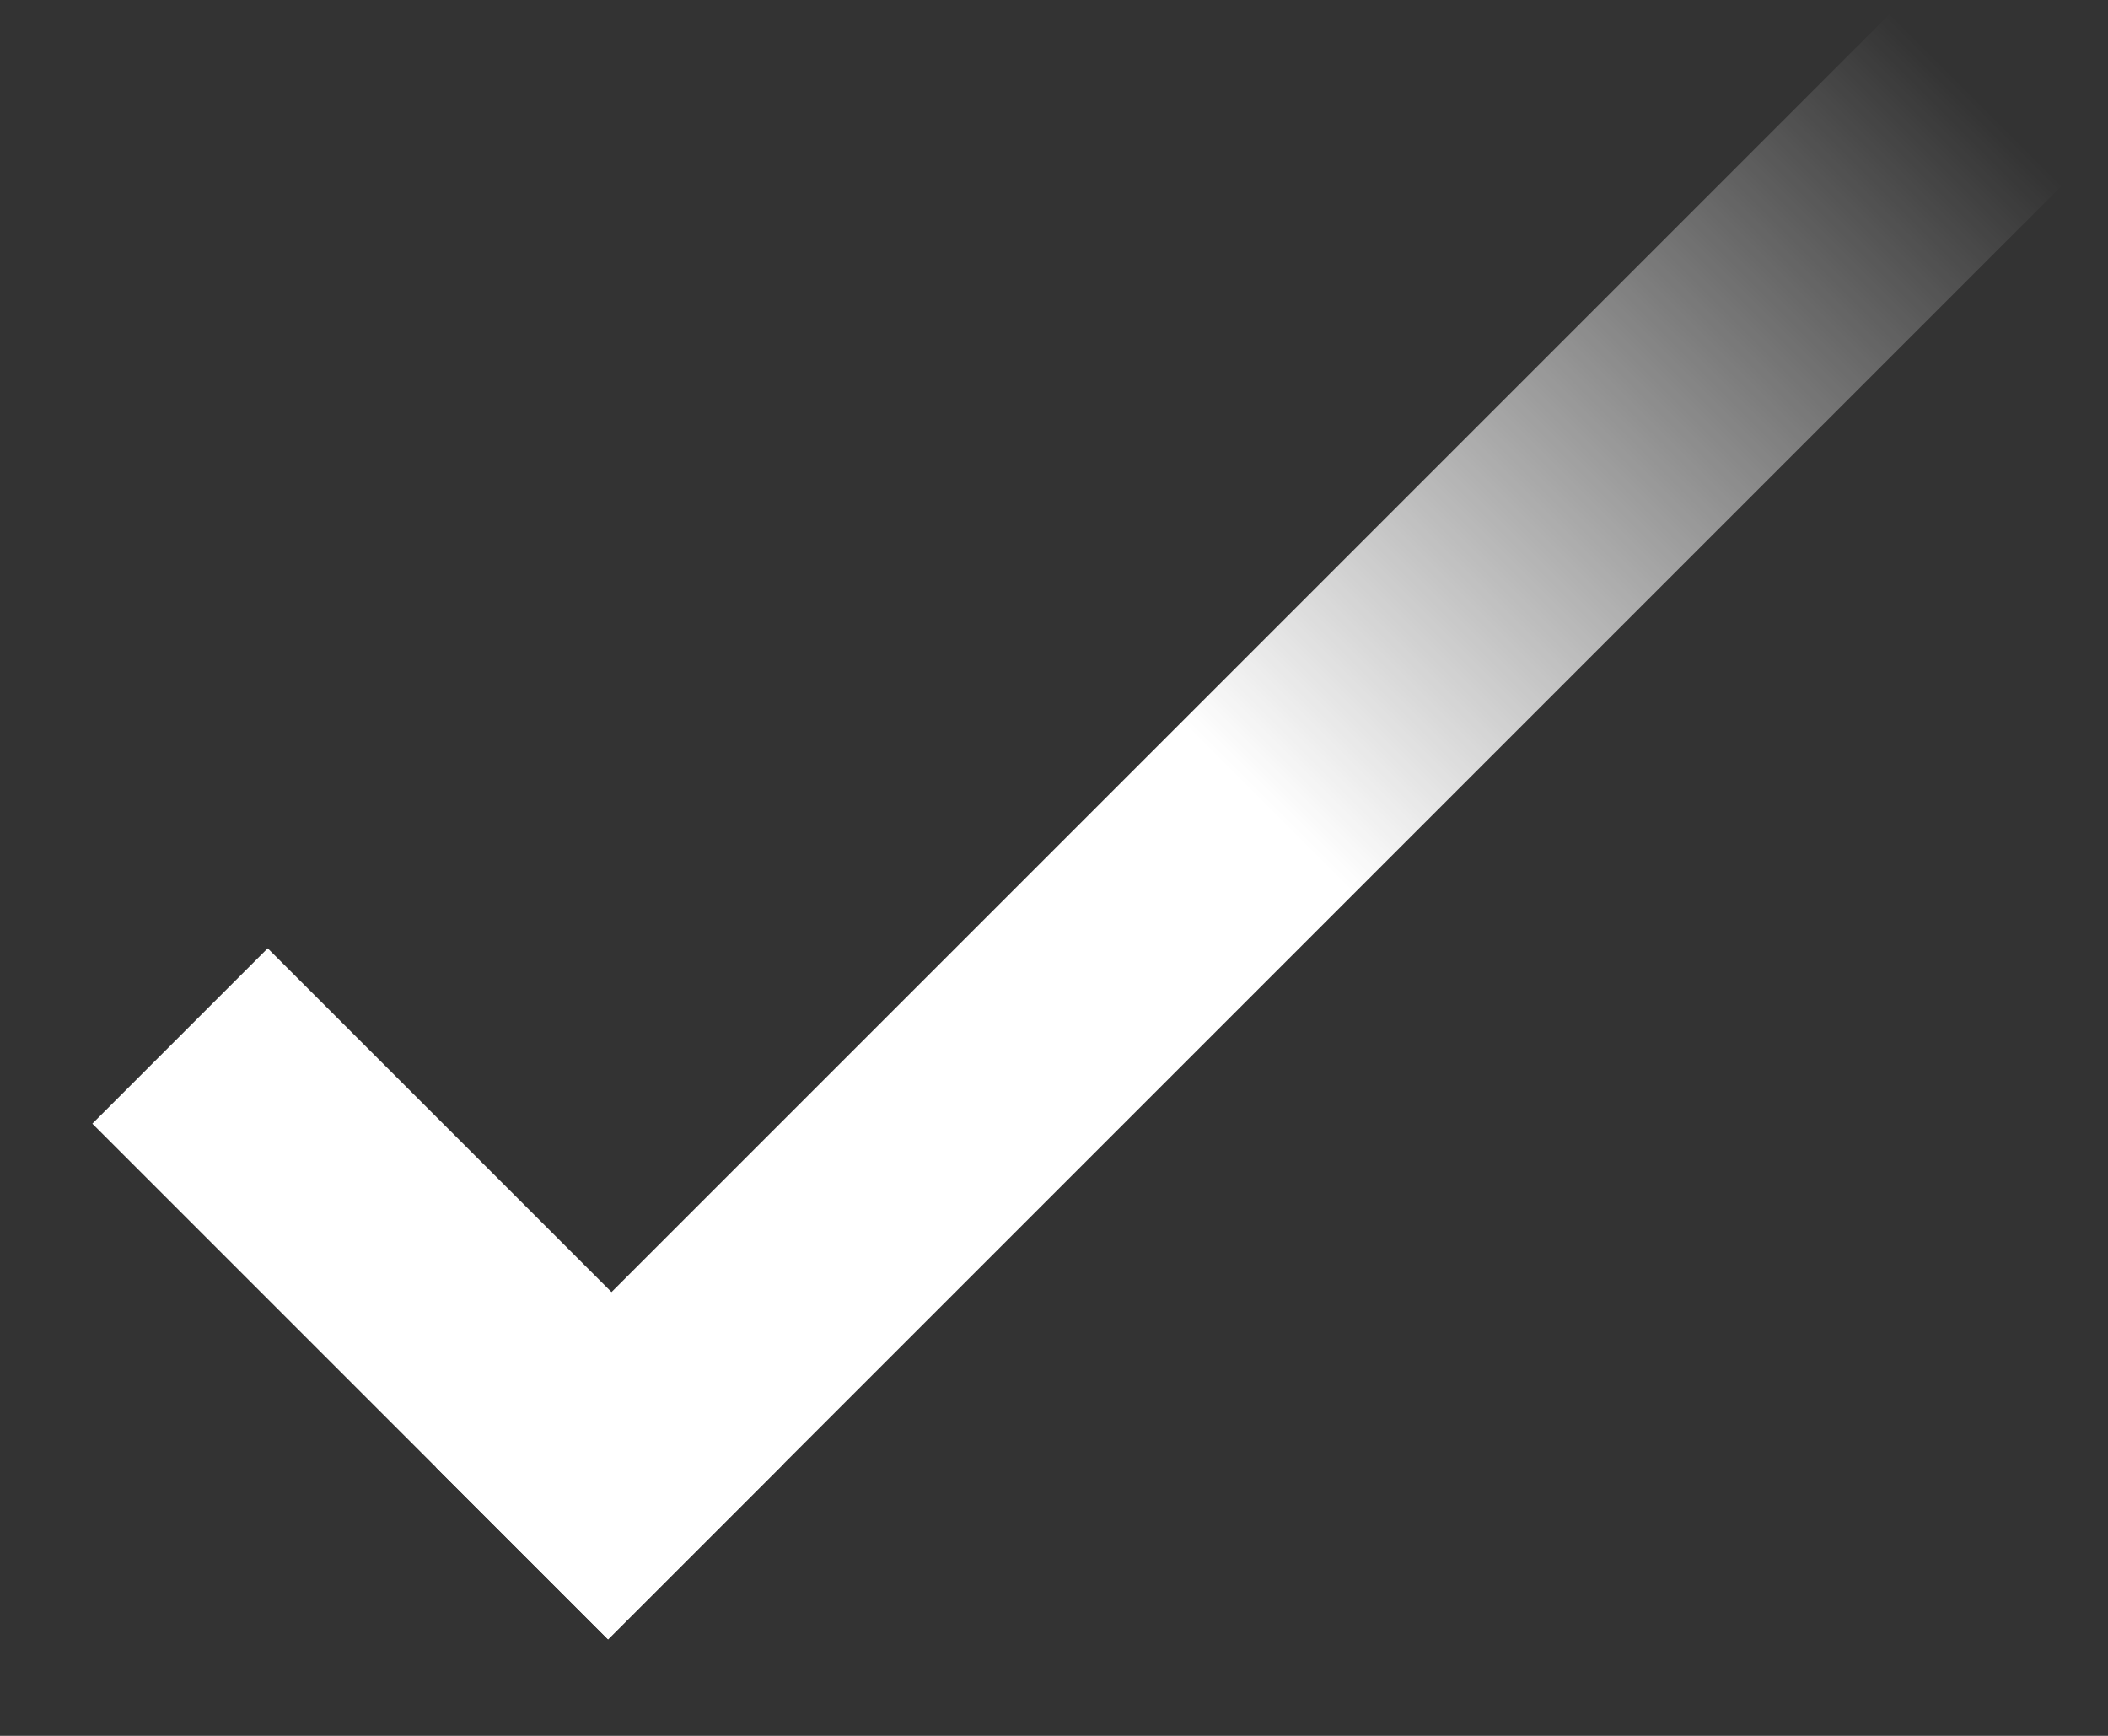 <?xml version="1.0" encoding="UTF-8"?>
<svg width="17px" height="14px" viewBox="0 0 17 14" version="1.1" xmlns="http://www.w3.org/2000/svg" xmlns:xlink="http://www.w3.org/1999/xlink">
    <rect x="0" y="0" width="17" height="14" fill="#333333" stroke="none"/>
    <!-- Generator: Sketch 61 (89581) - https://sketch.com -->
    <title>Icon-Checkmark Copy 2</title>
    <desc>Created with Sketch.</desc>
    <defs>
        <linearGradient x1="50%" y1="50%" x2="50%" y2="98.776%" id="linearGradient-1">
            <stop stop-color="#FFFFFF" offset="0%"></stop>
            <stop stop-color="#FFFFFF" stop-opacity="0" offset="100%"></stop>
        </linearGradient>
    </defs>
    <g id="Front-end" stroke="none" stroke-width="1" fill="none" fill-rule="evenodd">
        <g id="Waarom-Huren" transform="translate(-654, -1190)">
            <g id="Table" transform="translate(120, 1044)">
                <g id="Splash" transform="translate(512, 0)">
                    <g id="Icon-Checkmark-Copy-2" transform="translate(30.793, 151.09) rotate(-135) translate(-30.793, -151.09) translate(27.793, 142.59)">
                        <rect id="Combined-Shape-Copy" fill="#FFFFFF" x="0" y="0" width="5.882" height="2"></rect>
                        <rect id="Rectangle-6-Copy" fill="url(#linearGradient-1)" x="0" y="0" width="1.961" height="17"></rect>
                    </g>
                </g>
            </g>
        </g>
    </g>
</svg>